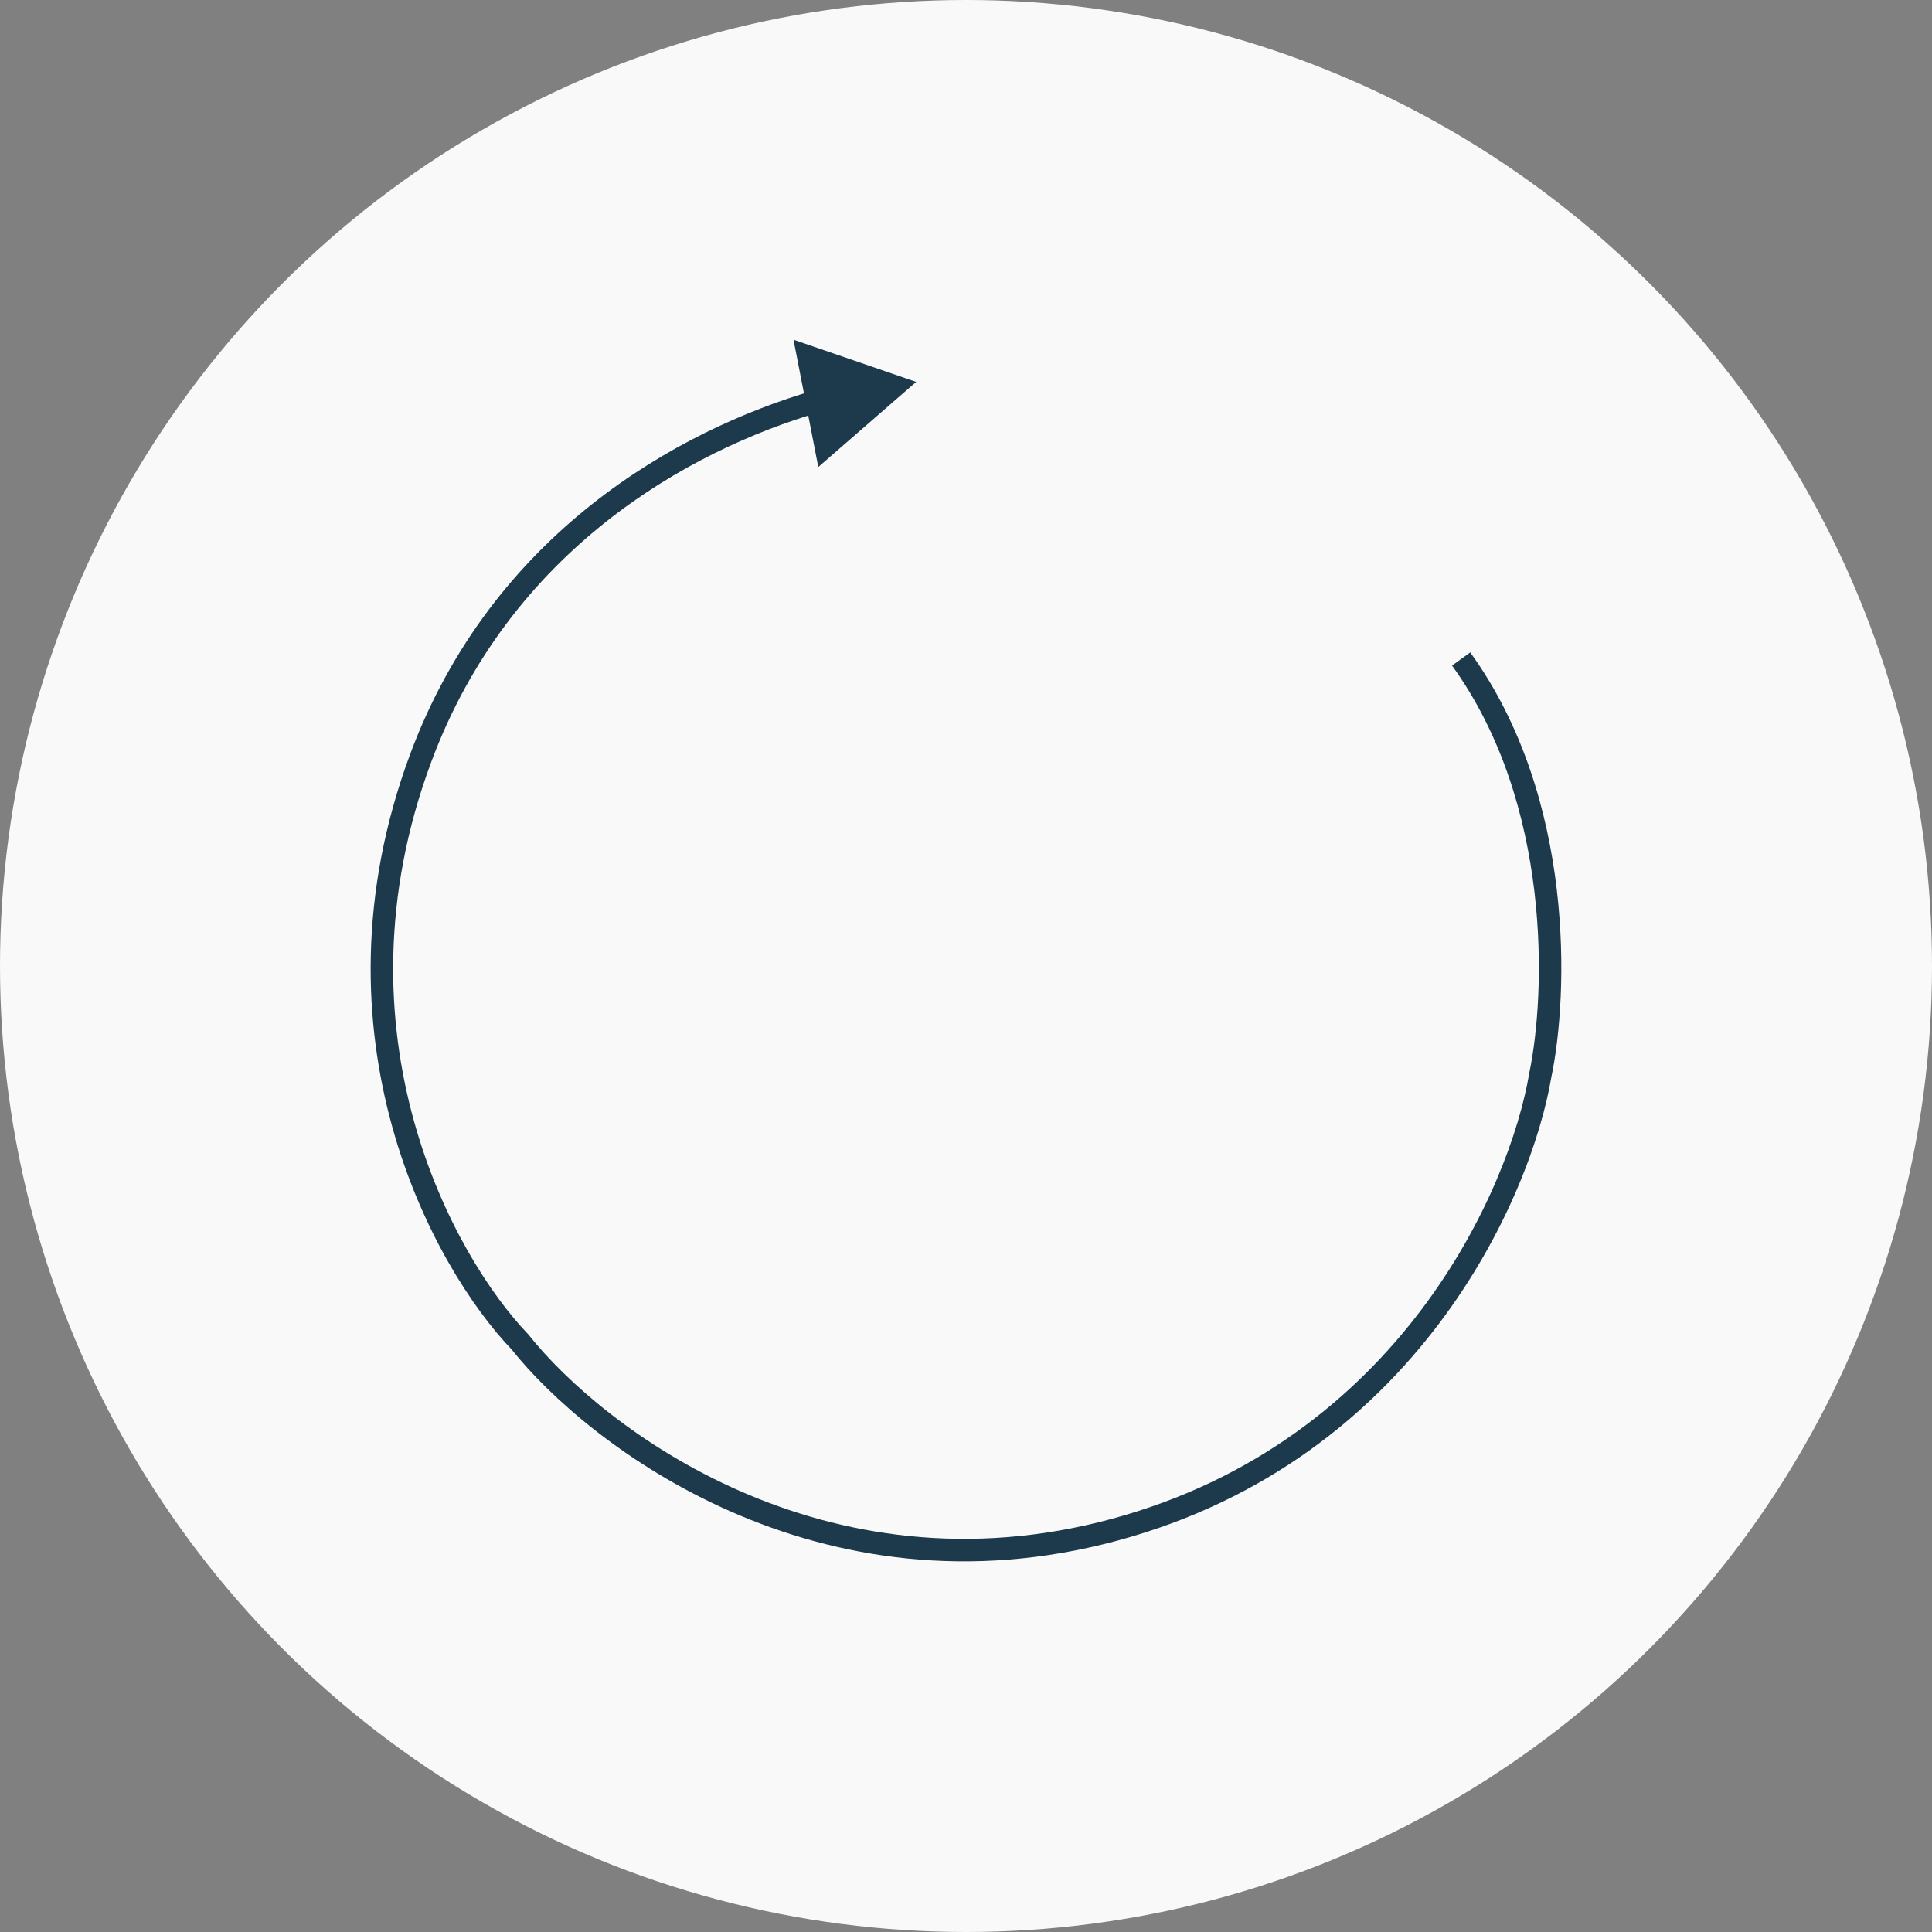 <svg width="86" height="86" viewBox="0 0 86 86" fill="none" xmlns="http://www.w3.org/2000/svg">
<rect x="0" y="0" width="86" height="86" fill="#808080" stroke="none"/>
<circle cx="43" cy="43" r="43" fill="#F9F9F9"/>
<path d="M40.782 17L35.322 15.122L36.425 20.789L40.782 17ZM23.139 59.728L23.531 59.417L23.516 59.398L23.5 59.381L23.139 59.728ZM68.568 47.834L68.079 47.732L68.077 47.742L68.075 47.752L68.568 47.834ZM36.225 17.38C30.162 19.146 21.908 23.756 18.26 33.564L19.198 33.913C22.698 24.502 30.624 20.053 36.505 18.34L36.225 17.38ZM18.26 33.564C13.589 46.124 19.302 56.451 22.779 60.074L23.5 59.381C20.213 55.956 14.695 46.02 19.198 33.913L18.26 33.564ZM22.748 60.038C26.203 64.389 36.417 72.174 49.733 68.58L49.472 67.614C36.678 71.068 26.839 63.582 23.531 59.417L22.748 60.038ZM49.733 68.58C63.04 64.988 68.159 53.322 69.061 47.917L68.075 47.752C67.213 52.919 62.276 64.158 49.472 67.614L49.733 68.58ZM69.058 47.937C69.436 46.122 69.703 43.028 69.296 39.583C68.889 36.136 67.803 32.302 65.445 29.041L64.635 29.627C66.863 32.708 67.909 36.362 68.303 39.7C68.697 43.038 68.435 46.023 68.079 47.732L69.058 47.937Z" fill="#1C3A4B"/>
</svg>
